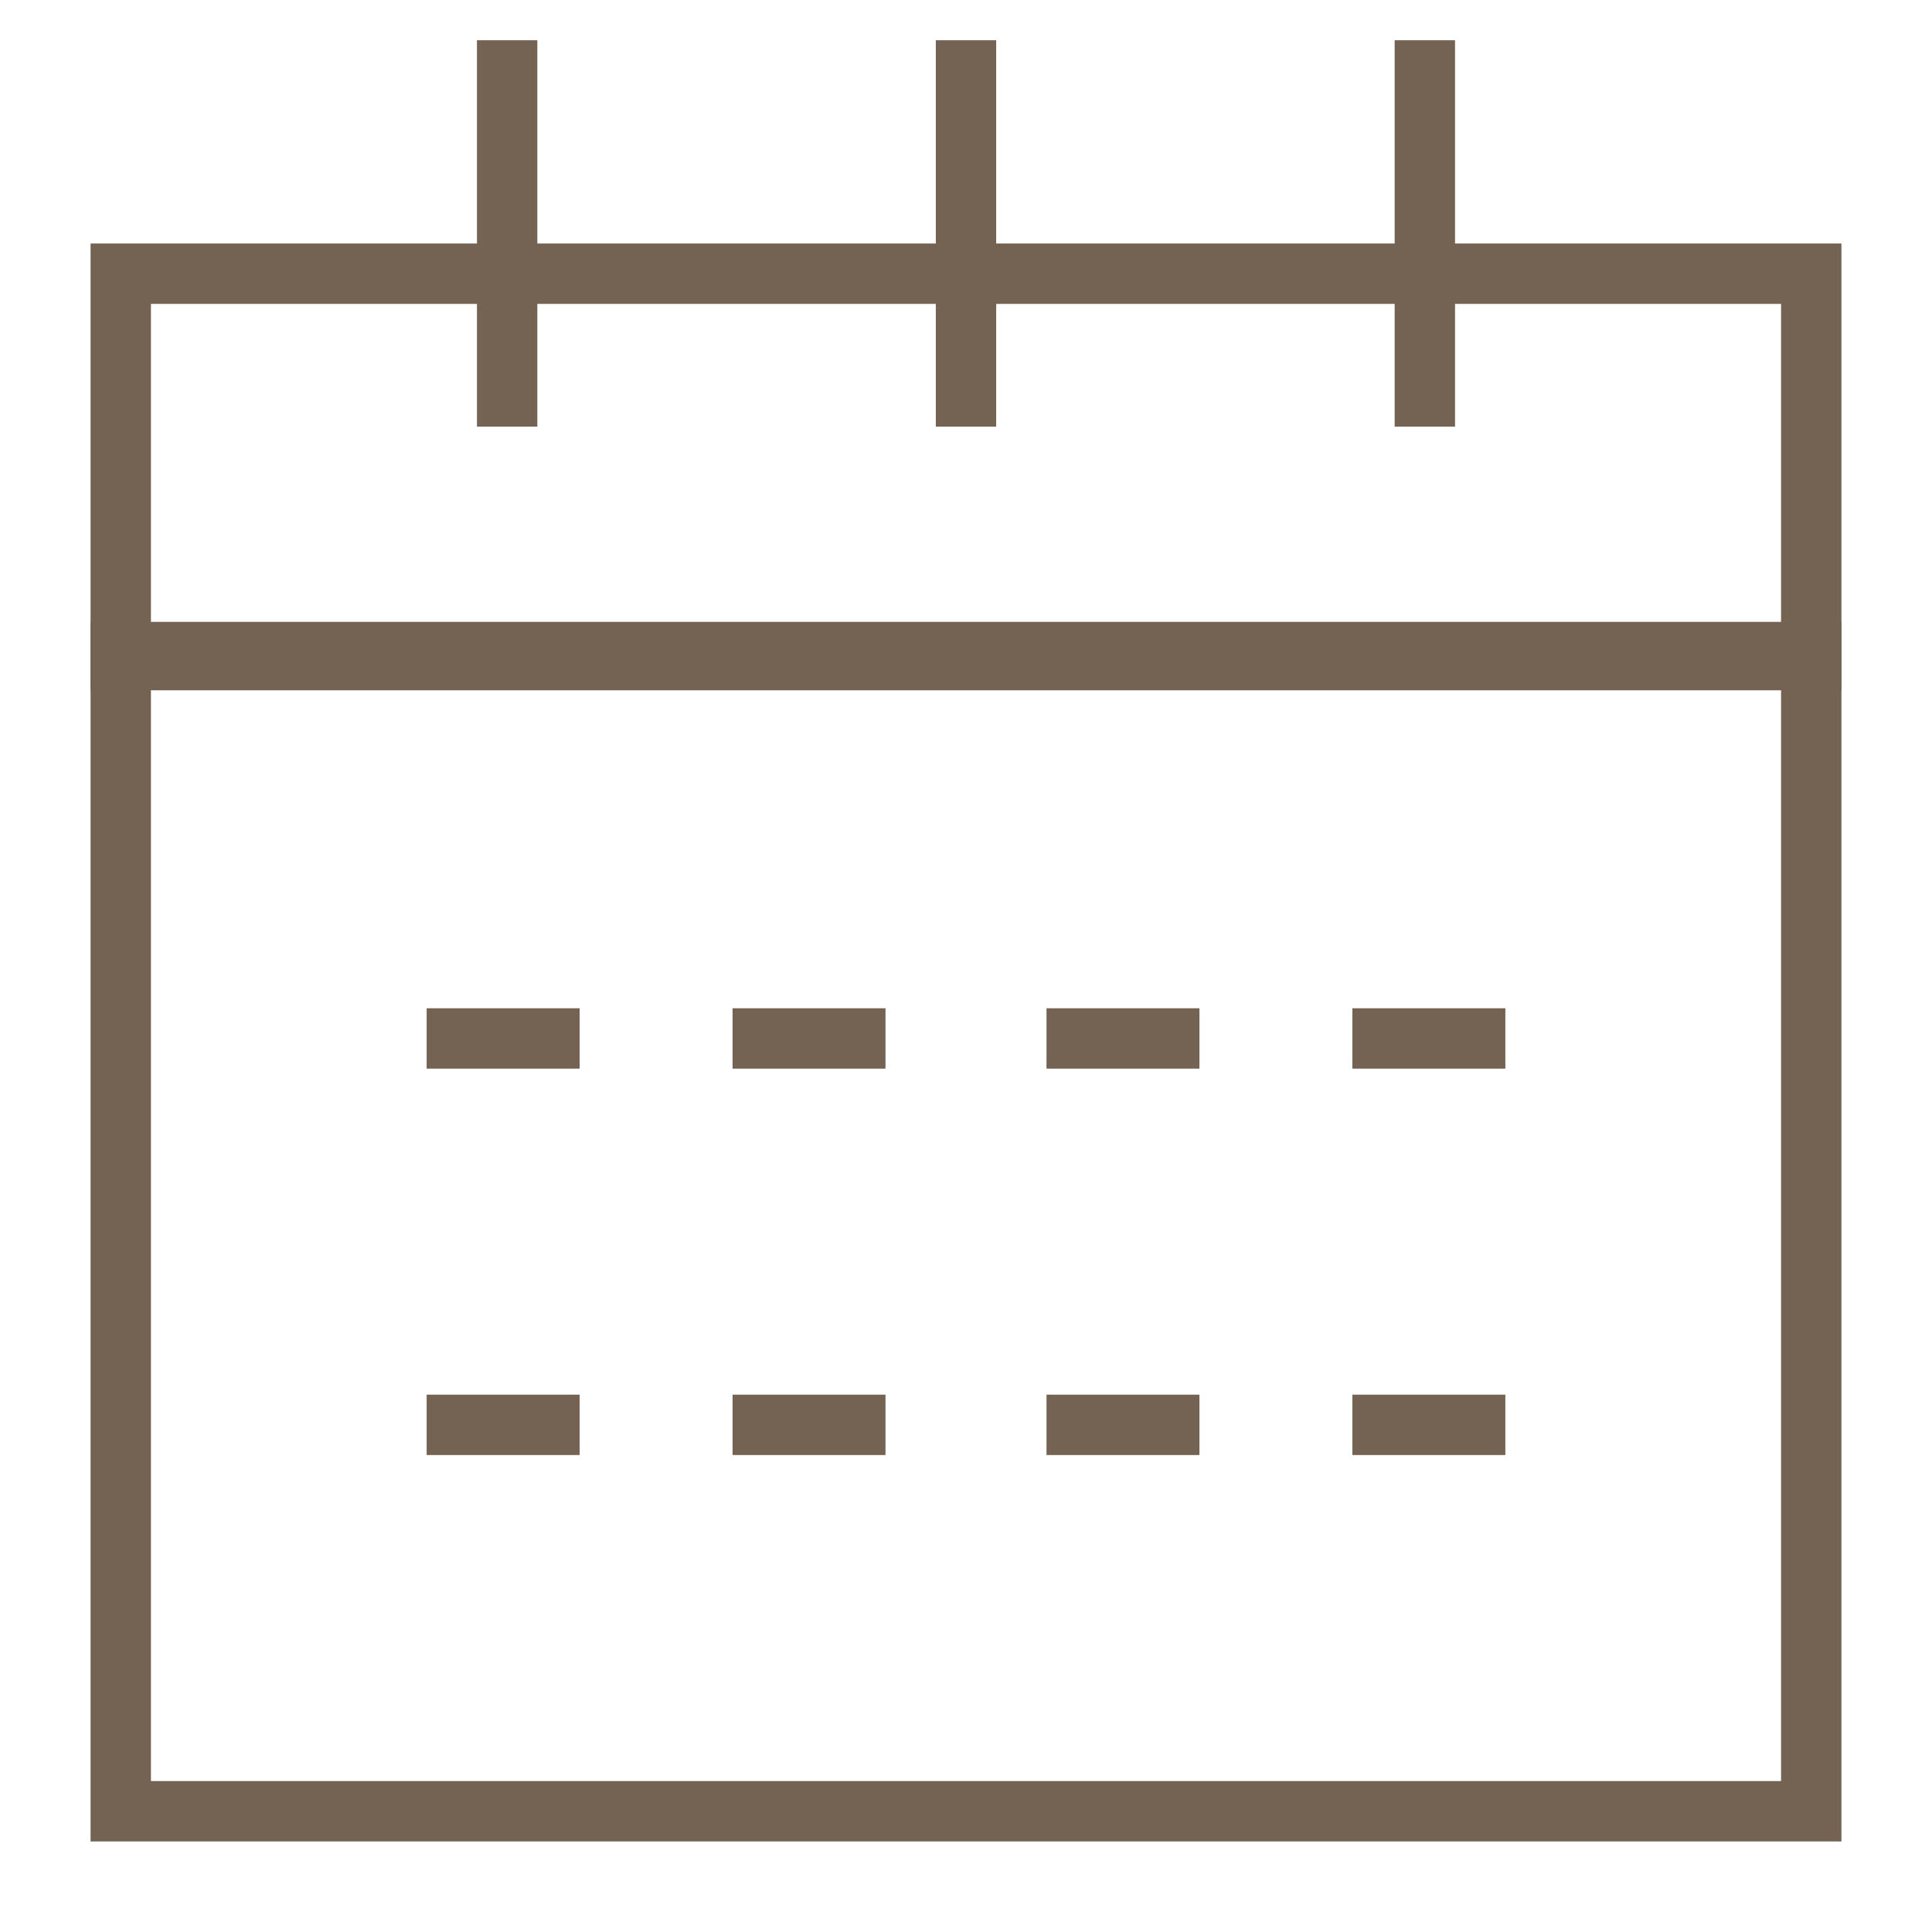 <?xml version="1.0" encoding="utf-8"?>
<!-- Generator: Adobe Illustrator 28.0.0, SVG Export Plug-In . SVG Version: 6.00 Build 0)  -->
<svg version="1.1" id="Layer_1" xmlns="http://www.w3.org/2000/svg" xmlns:xlink="http://www.w3.org/1999/xlink" x="0px" y="0px"
	 viewBox="0 0 24 24" style="enable-background:new 0 0 24 24;" xml:space="preserve">
<style type="text/css">
	.st0{fill:none;stroke:#746353;stroke-width:0.75;stroke-miterlimit:10;}
</style>
<rect x="1.5" y="3.4" class="st0" width="21" height="4.8"/>
<rect x="1.5" y="8.1" class="st0" width="21" height="14.4"/>
<line class="st0" x1="5.3" y1="12.9" x2="7.2" y2="12.9"/>
<line class="st0" x1="9.1" y1="12.9" x2="11" y2="12.9"/>
<line class="st0" x1="13" y1="12.9" x2="14.9" y2="12.9"/>
<line class="st0" x1="16.8" y1="12.9" x2="18.7" y2="12.9"/>
<line class="st0" x1="16.8" y1="17.7" x2="18.7" y2="17.7"/>
<line class="st0" x1="5.3" y1="17.7" x2="7.2" y2="17.7"/>
<line class="st0" x1="9.1" y1="17.7" x2="11" y2="17.7"/>
<line class="st0" x1="13" y1="17.7" x2="14.9" y2="17.7"/>
<line class="st0" x1="6.3" y1="0.5" x2="6.3" y2="5.3"/>
<line class="st0" x1="12" y1="0.5" x2="12" y2="5.3"/>
<line class="st0" x1="17.7" y1="0.5" x2="17.7" y2="5.3"/>
</svg>
